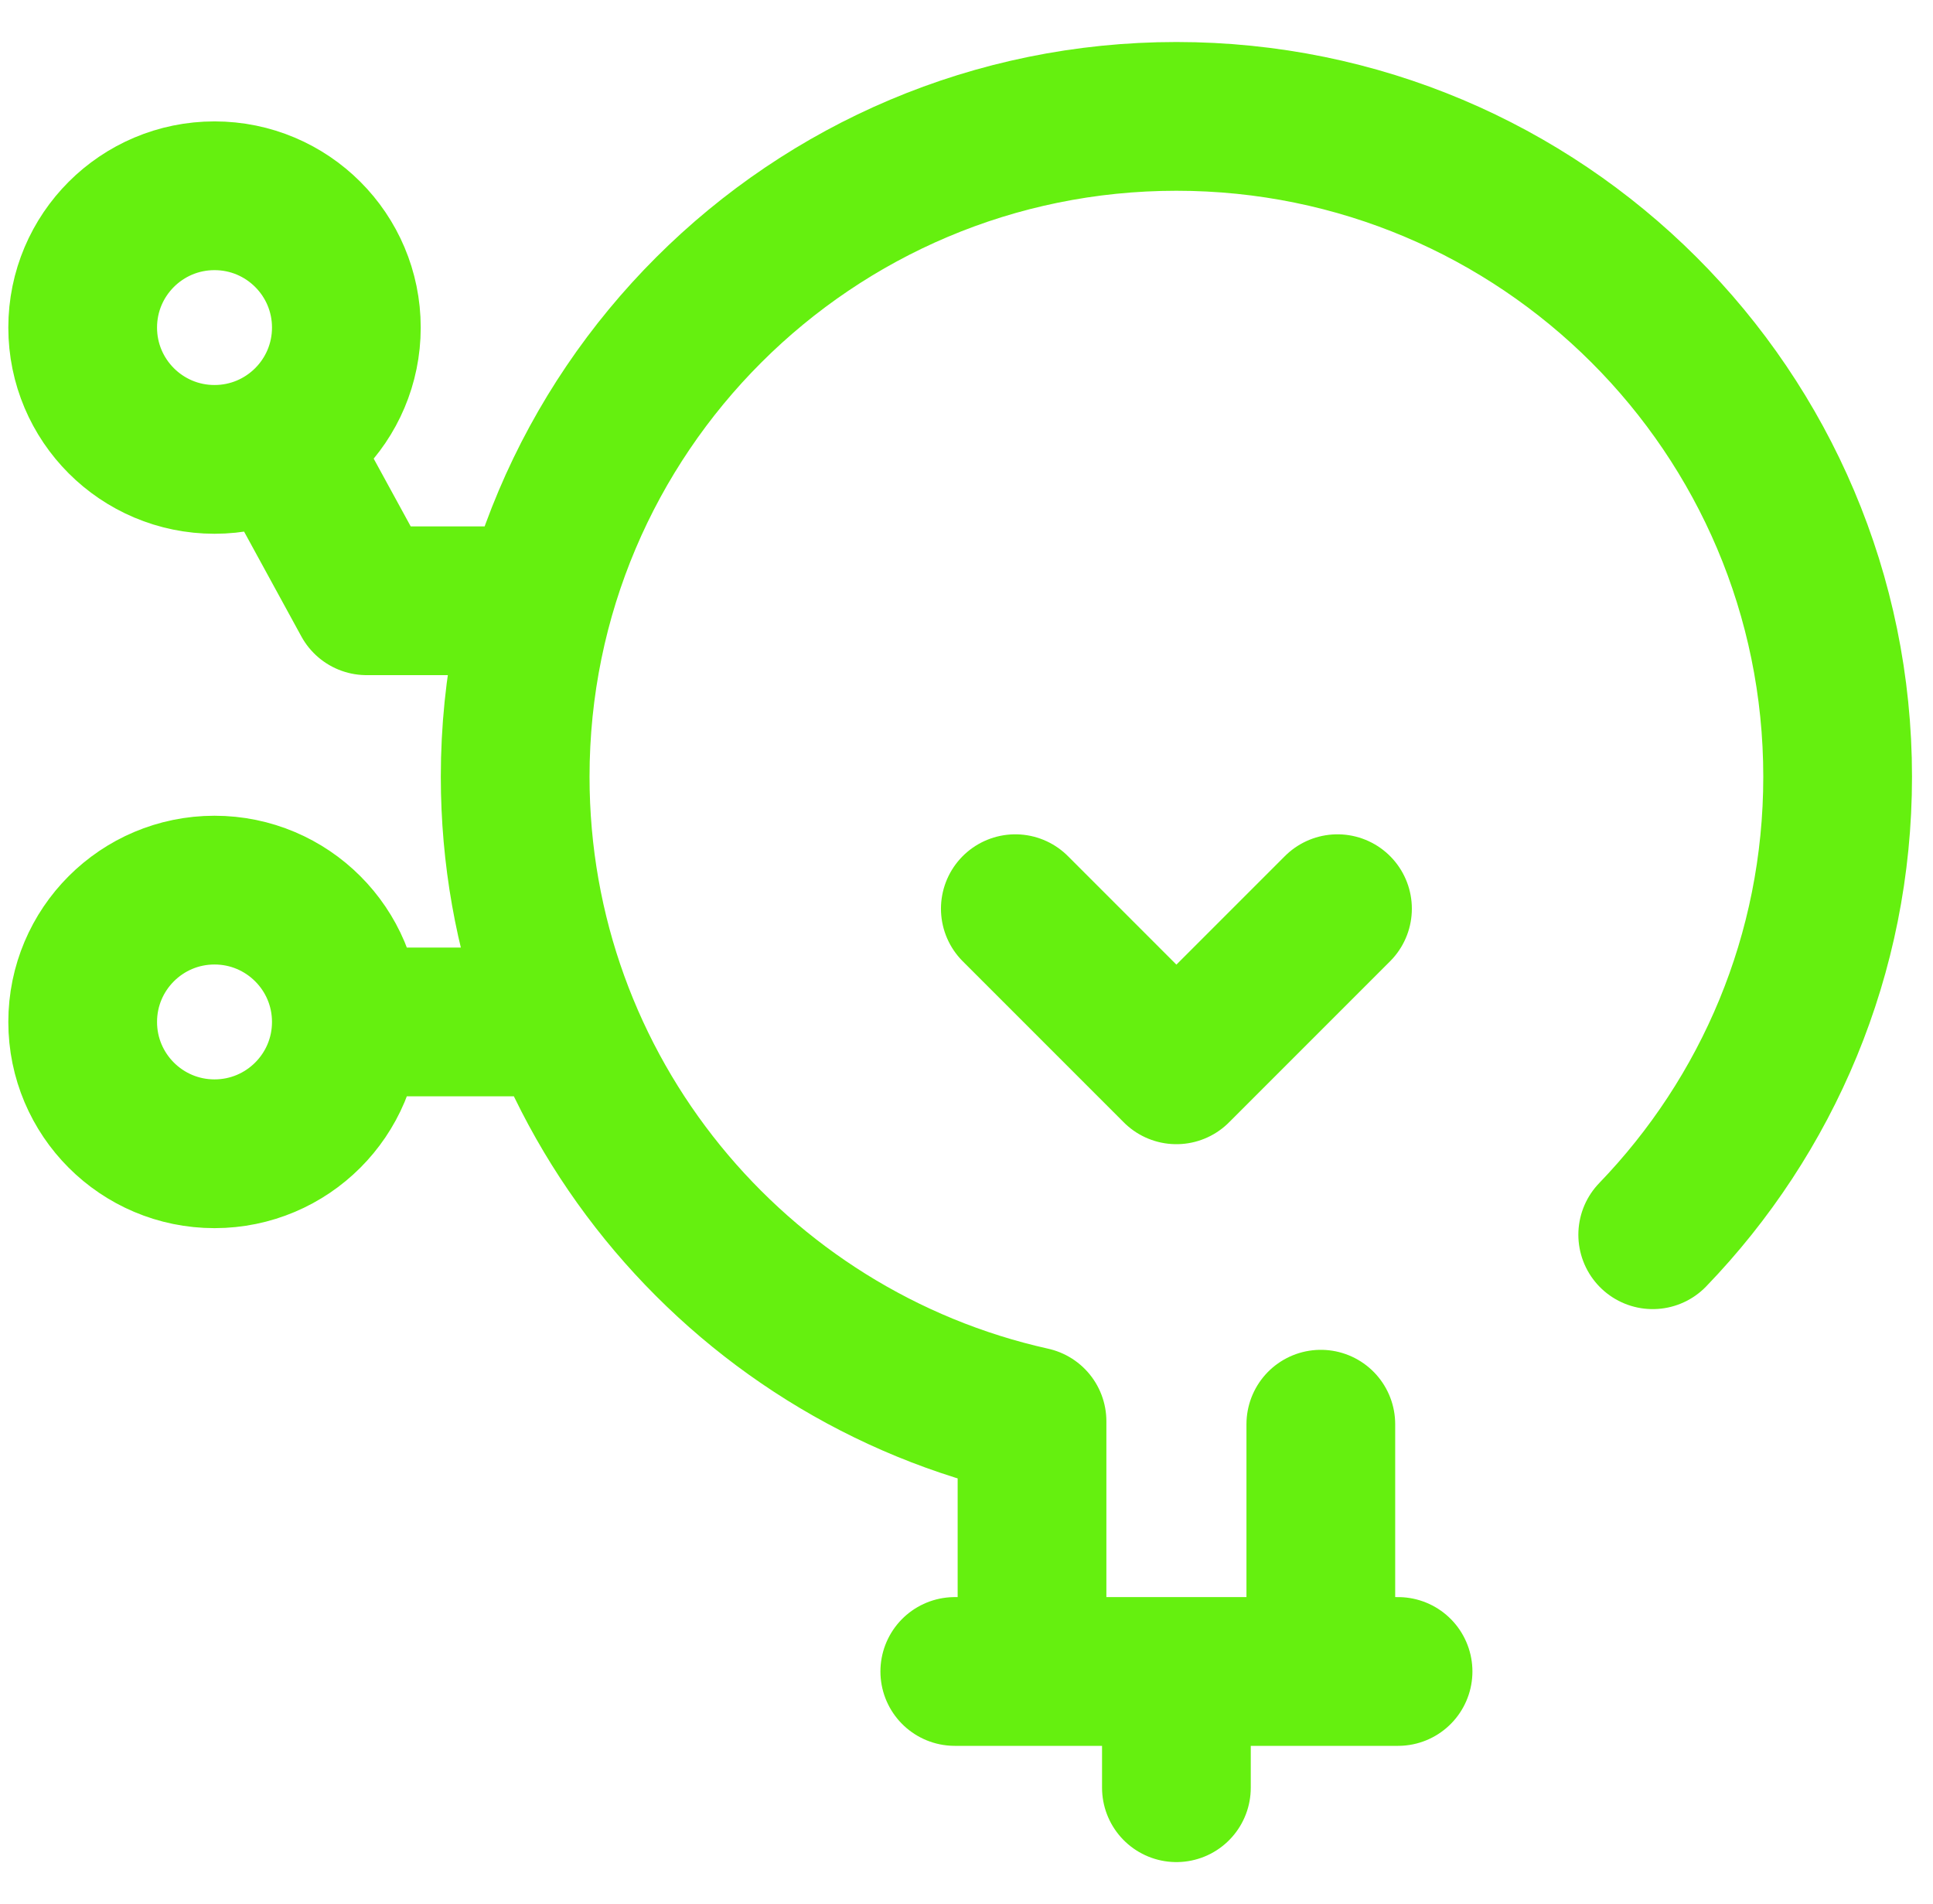 <svg width="66" height="65" viewBox="0 0 66 65" fill="none" xmlns="http://www.w3.org/2000/svg">
<g clip-path="url(#clip0_623_283)">
<path d="M18.843 34.886H12.149M9.63 15.225L12.517 20.508H18M32.6 57.059H47.735M40.167 57.69V61.027M56.43 42.15C60.34 38.097 62.744 32.588 62.744 26.516C62.744 14.066 52.636 3.973 40.167 3.973C27.698 3.973 17.59 14.066 17.59 26.516C17.59 37.275 25.14 46.273 35.237 48.519V57.059H45.098V48.618M34.667 31.02L40.167 36.52L45.667 31.02M2.823 34.886C2.823 37.371 4.838 39.386 7.324 39.386C9.811 39.386 11.826 37.371 11.826 34.886C11.826 32.401 9.811 30.386 7.324 30.386C4.838 30.386 2.823 32.401 2.823 34.886ZM2.823 11.182C2.823 13.667 4.838 15.682 7.324 15.682C9.811 15.682 11.826 13.667 11.826 11.182C11.826 8.697 9.811 6.683 7.324 6.683C4.838 6.683 2.823 8.697 2.823 11.182Z" stroke="#65F00F" stroke-width="5.078" stroke-miterlimit="10" stroke-linecap="round" stroke-linejoin="round"/>
</g>
<defs>
<clipPath id="clip0_623_283">
<rect width="65" height="65" fill="white" transform="translate(0.283)"/>
</clipPath>
</defs>
</svg>
